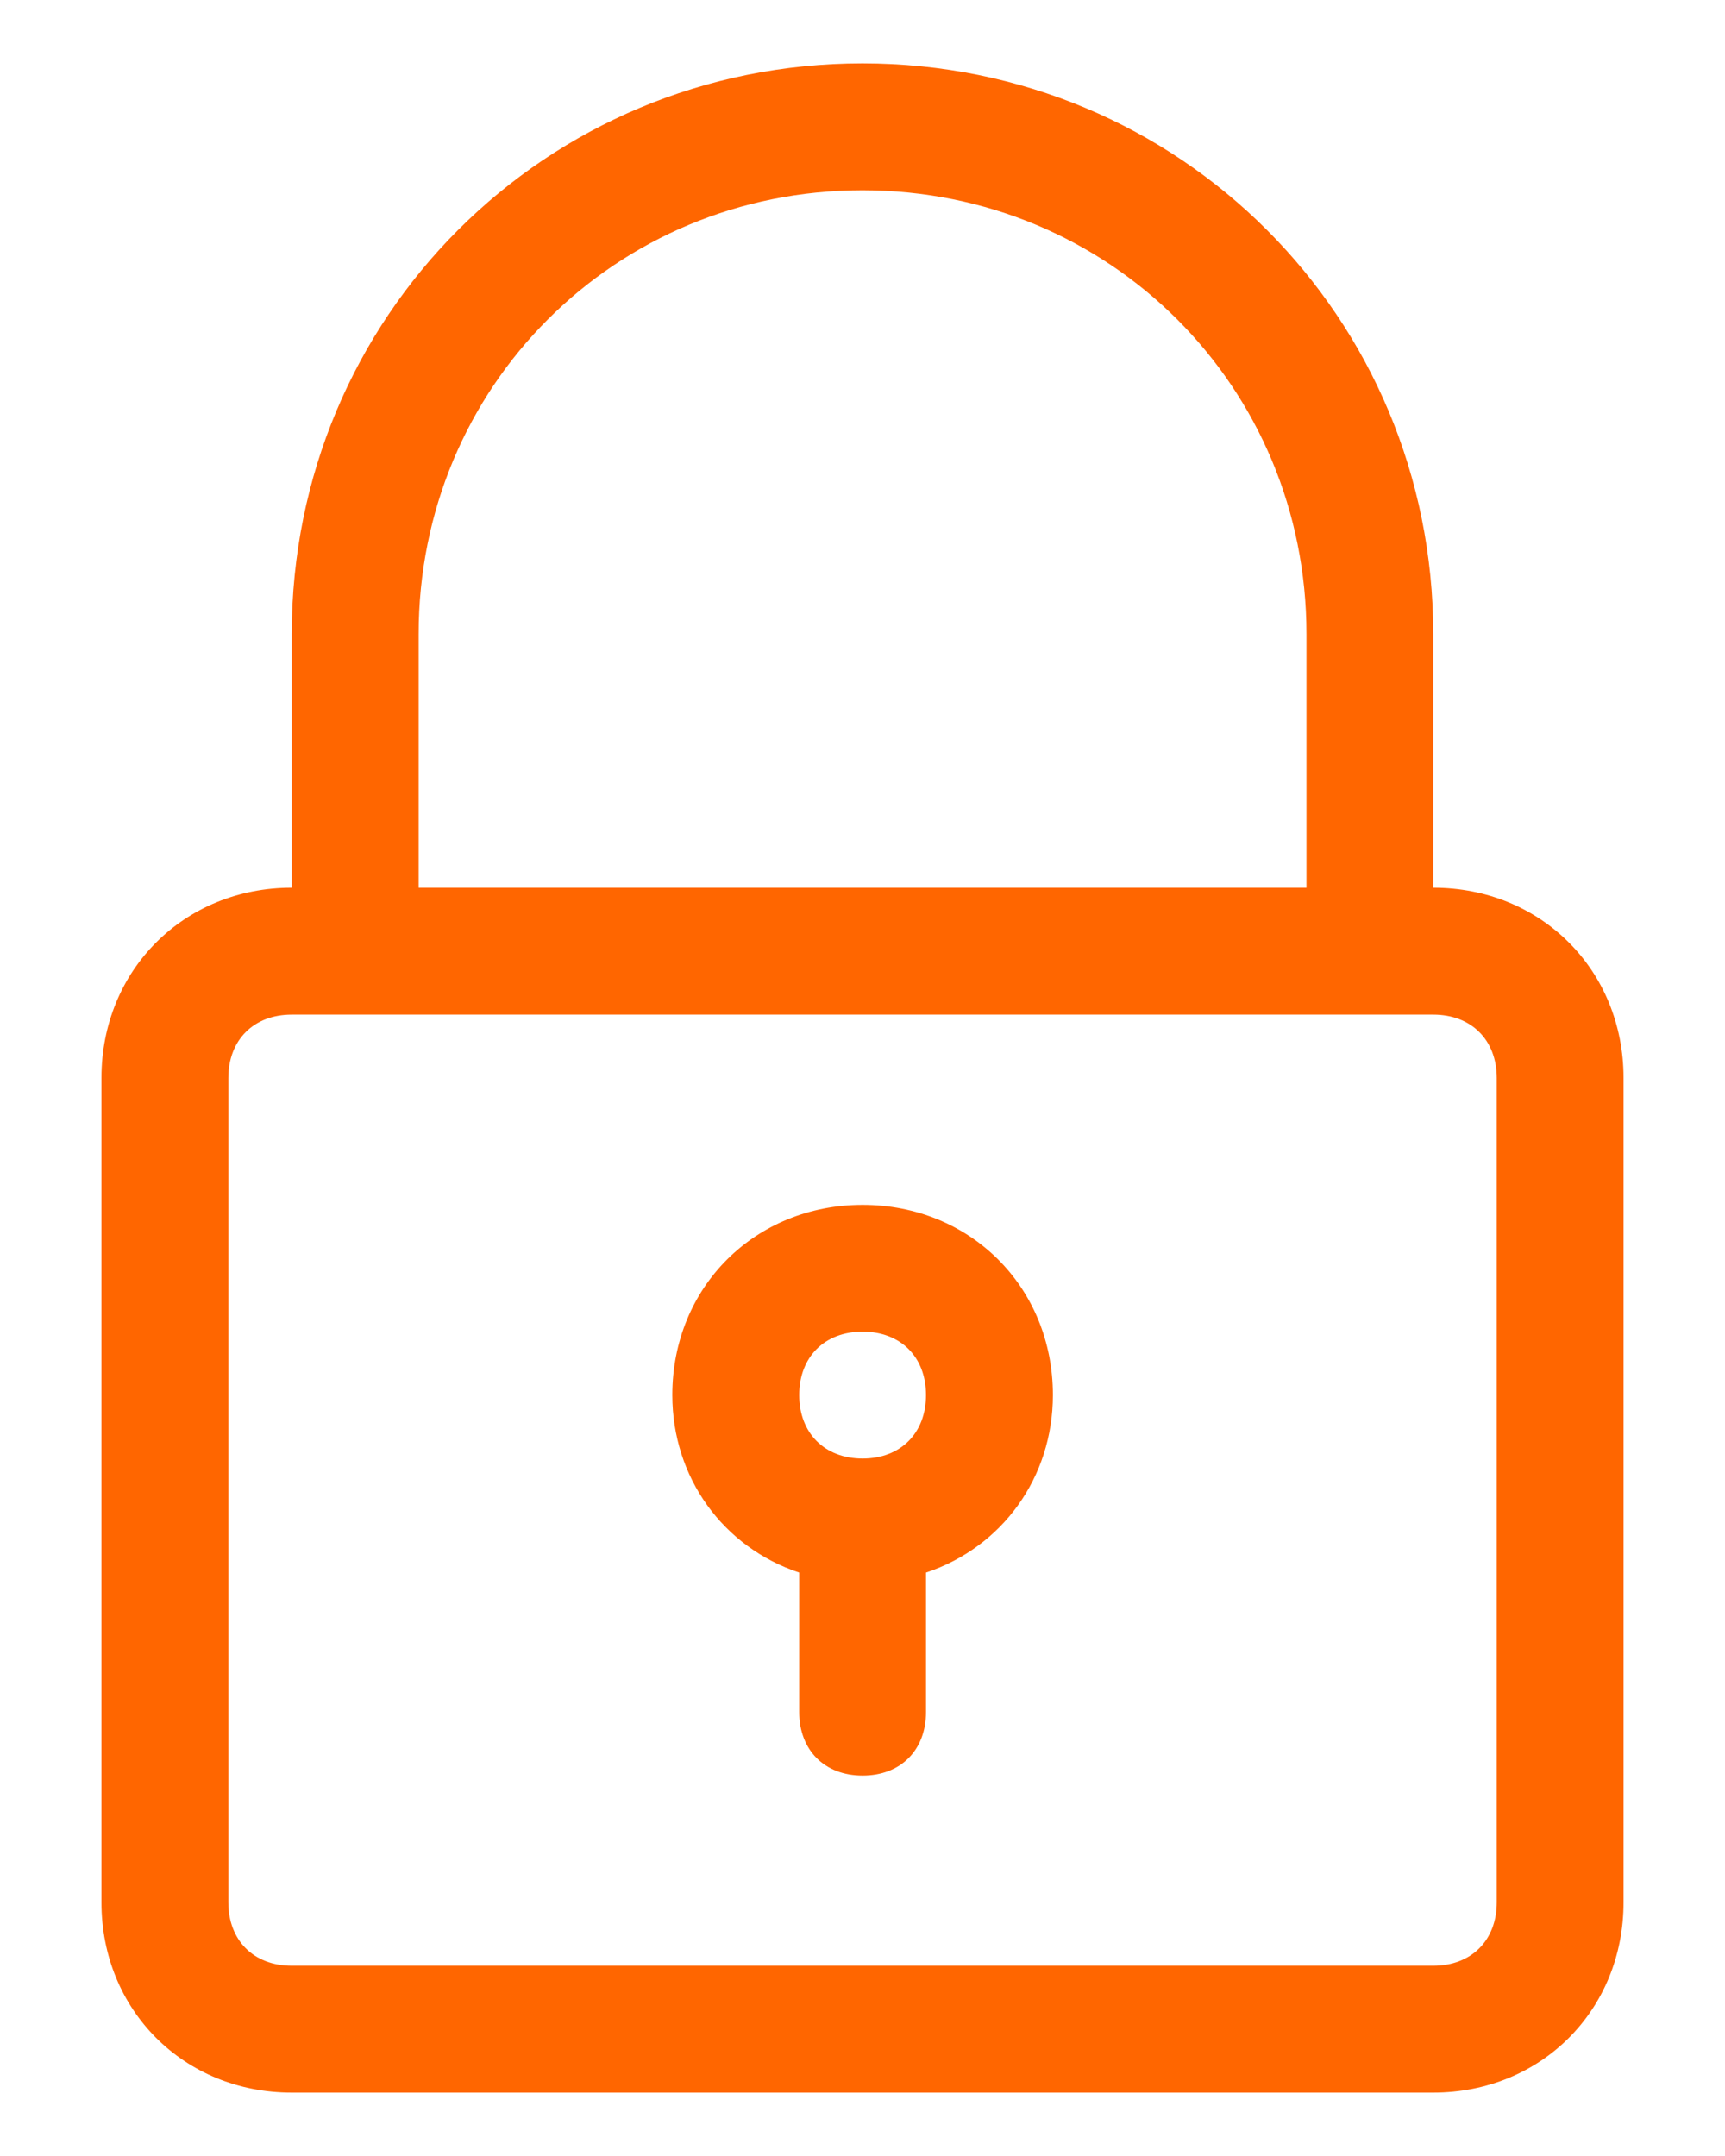 <svg width="16" height="20" viewBox="0 0 16 20" fill="none" xmlns="http://www.w3.org/2000/svg">
<path d="M8 0.588C5.059 0.588 2.706 2.941 2.706 5.882V8.235C1.706 8.235 0.941 9 0.941 10V17.647C0.941 18.647 1.706 19.412 2.706 19.412H13.294C14.294 19.412 15.059 18.647 15.059 17.647V10C15.059 9 14.294 8.235 13.294 8.235V5.882C13.294 2.941 10.941 0.588 8 0.588ZM13.883 10V17.647C13.883 18 13.647 18.235 13.294 18.235H2.706C2.353 18.235 2.118 18 2.118 17.647V10C2.118 9.647 2.353 9.412 2.706 9.412H13.294C13.647 9.412 13.883 9.647 13.883 10ZM3.883 8.235V5.882C3.883 3.588 5.706 1.765 8 1.765C10.294 1.765 12.118 3.588 12.118 5.882V8.235H3.883Z" fill="#FF6600"/>
<path d="M8.001 11.177C7.001 11.177 6.236 11.941 6.236 12.941C6.236 13.706 6.707 14.353 7.413 14.588V15.882C7.413 16.235 7.648 16.471 8.001 16.471C8.354 16.471 8.589 16.235 8.589 15.882V14.588C9.295 14.353 9.766 13.706 9.766 12.941C9.766 11.941 9.001 11.177 8.001 11.177ZM8.001 13.53C7.648 13.53 7.413 13.294 7.413 12.941C7.413 12.588 7.648 12.353 8.001 12.353C8.354 12.353 8.589 12.588 8.589 12.941C8.589 13.294 8.354 13.53 8.001 13.53Z" fill="#FF6600"/>
</svg>
